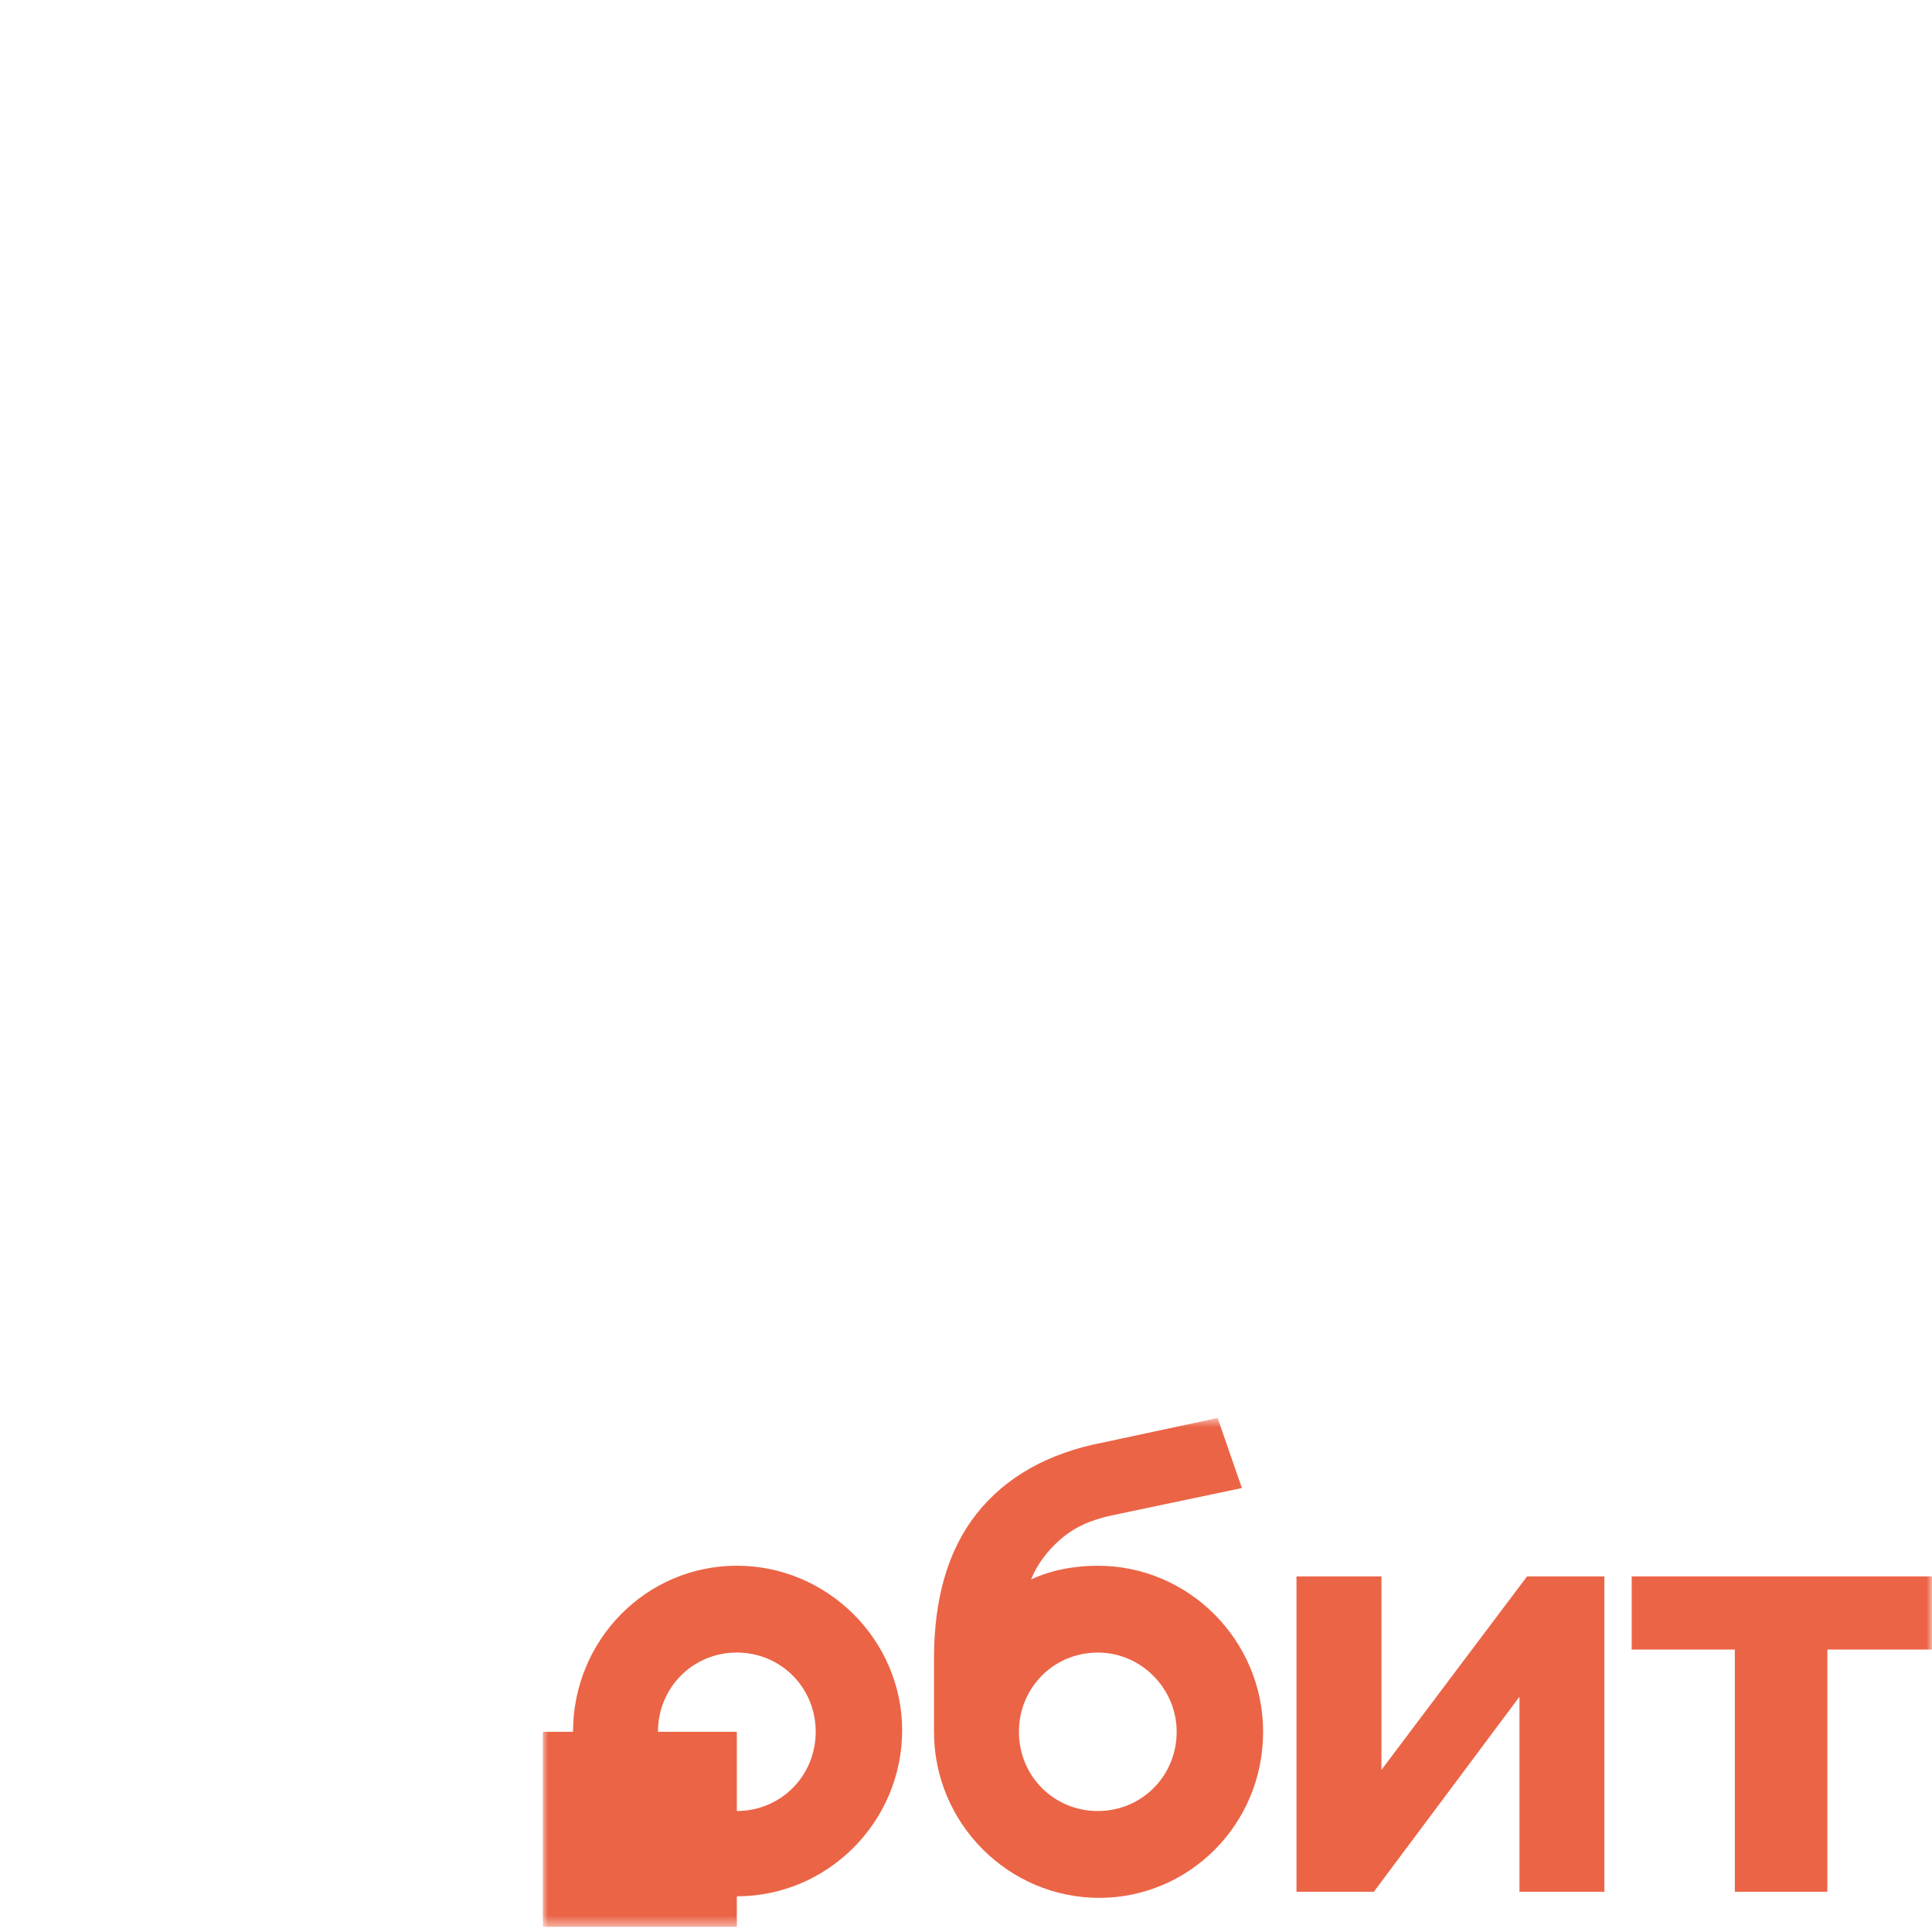 <svg width="178" height="178" viewBox="0 0 178 178" fill="none" xmlns="http://www.w3.org/2000/svg">
<g clip-path="url(#clip0_2103_4641)">
<mask id="mask0_2103_4641" style="mask-type:luminance" maskUnits="userSpaceOnUse" x="50" y="130" width="128" height="48">
<path d="M178 130.641H50V177.521H178V130.641Z" fill="white"/>
</mask>
<g mask="url(#mask0_2103_4641)">
<path d="M139.991 156.327V174.293H147.816V145.238H140.69L127.275 163.064V145.238H119.449V174.293H126.576L139.991 156.327Z" fill="#EB6446"/>
<path d="M150.332 145.238V151.976H159.835V174.293H168.359V151.976H178.001V145.238H150.332Z" fill="#EB6446"/>
<path d="M108.409 159.555C108.409 163.626 105.195 166.854 101.142 166.854C97.09 166.854 93.876 163.626 93.876 159.555C93.876 155.485 97.09 152.256 101.142 152.256C105.195 152.256 108.409 155.625 108.409 159.555ZM116.374 159.555C116.374 151.133 109.527 144.256 101.142 144.256C98.907 144.256 96.811 144.677 94.994 145.519C95.553 144.115 96.531 142.852 97.649 141.87C98.907 140.747 100.444 140.045 102.4 139.624L114.418 137.097L112.182 130.641L101.702 132.886C96.531 133.869 92.618 136.115 89.963 139.483C87.308 142.852 86.051 147.344 86.051 152.818V159.555C86.051 167.977 92.898 174.855 101.282 174.855C109.527 174.855 116.374 168.117 116.374 159.555Z" fill="#EB6446"/>
<path d="M75.153 159.553C75.153 163.624 71.939 166.852 67.886 166.852V159.553H60.62C60.62 155.483 63.834 152.254 67.886 152.254C71.939 152.254 75.153 155.483 75.153 159.553ZM67.886 144.254C59.502 144.254 52.795 151.132 52.795 159.553H50V168.537V177.52H58.943H67.886V174.712C76.271 174.712 83.118 167.835 83.118 159.413C83.118 151.132 76.271 144.254 67.886 144.254Z" fill="#EB6446"/>
</g>
</g>
<defs>
<clipPath id="clip0_2103_4641">
<rect width="128" height="48" fill="white" transform="translate(50 130)"/>
</clipPath>
</defs>
</svg>
